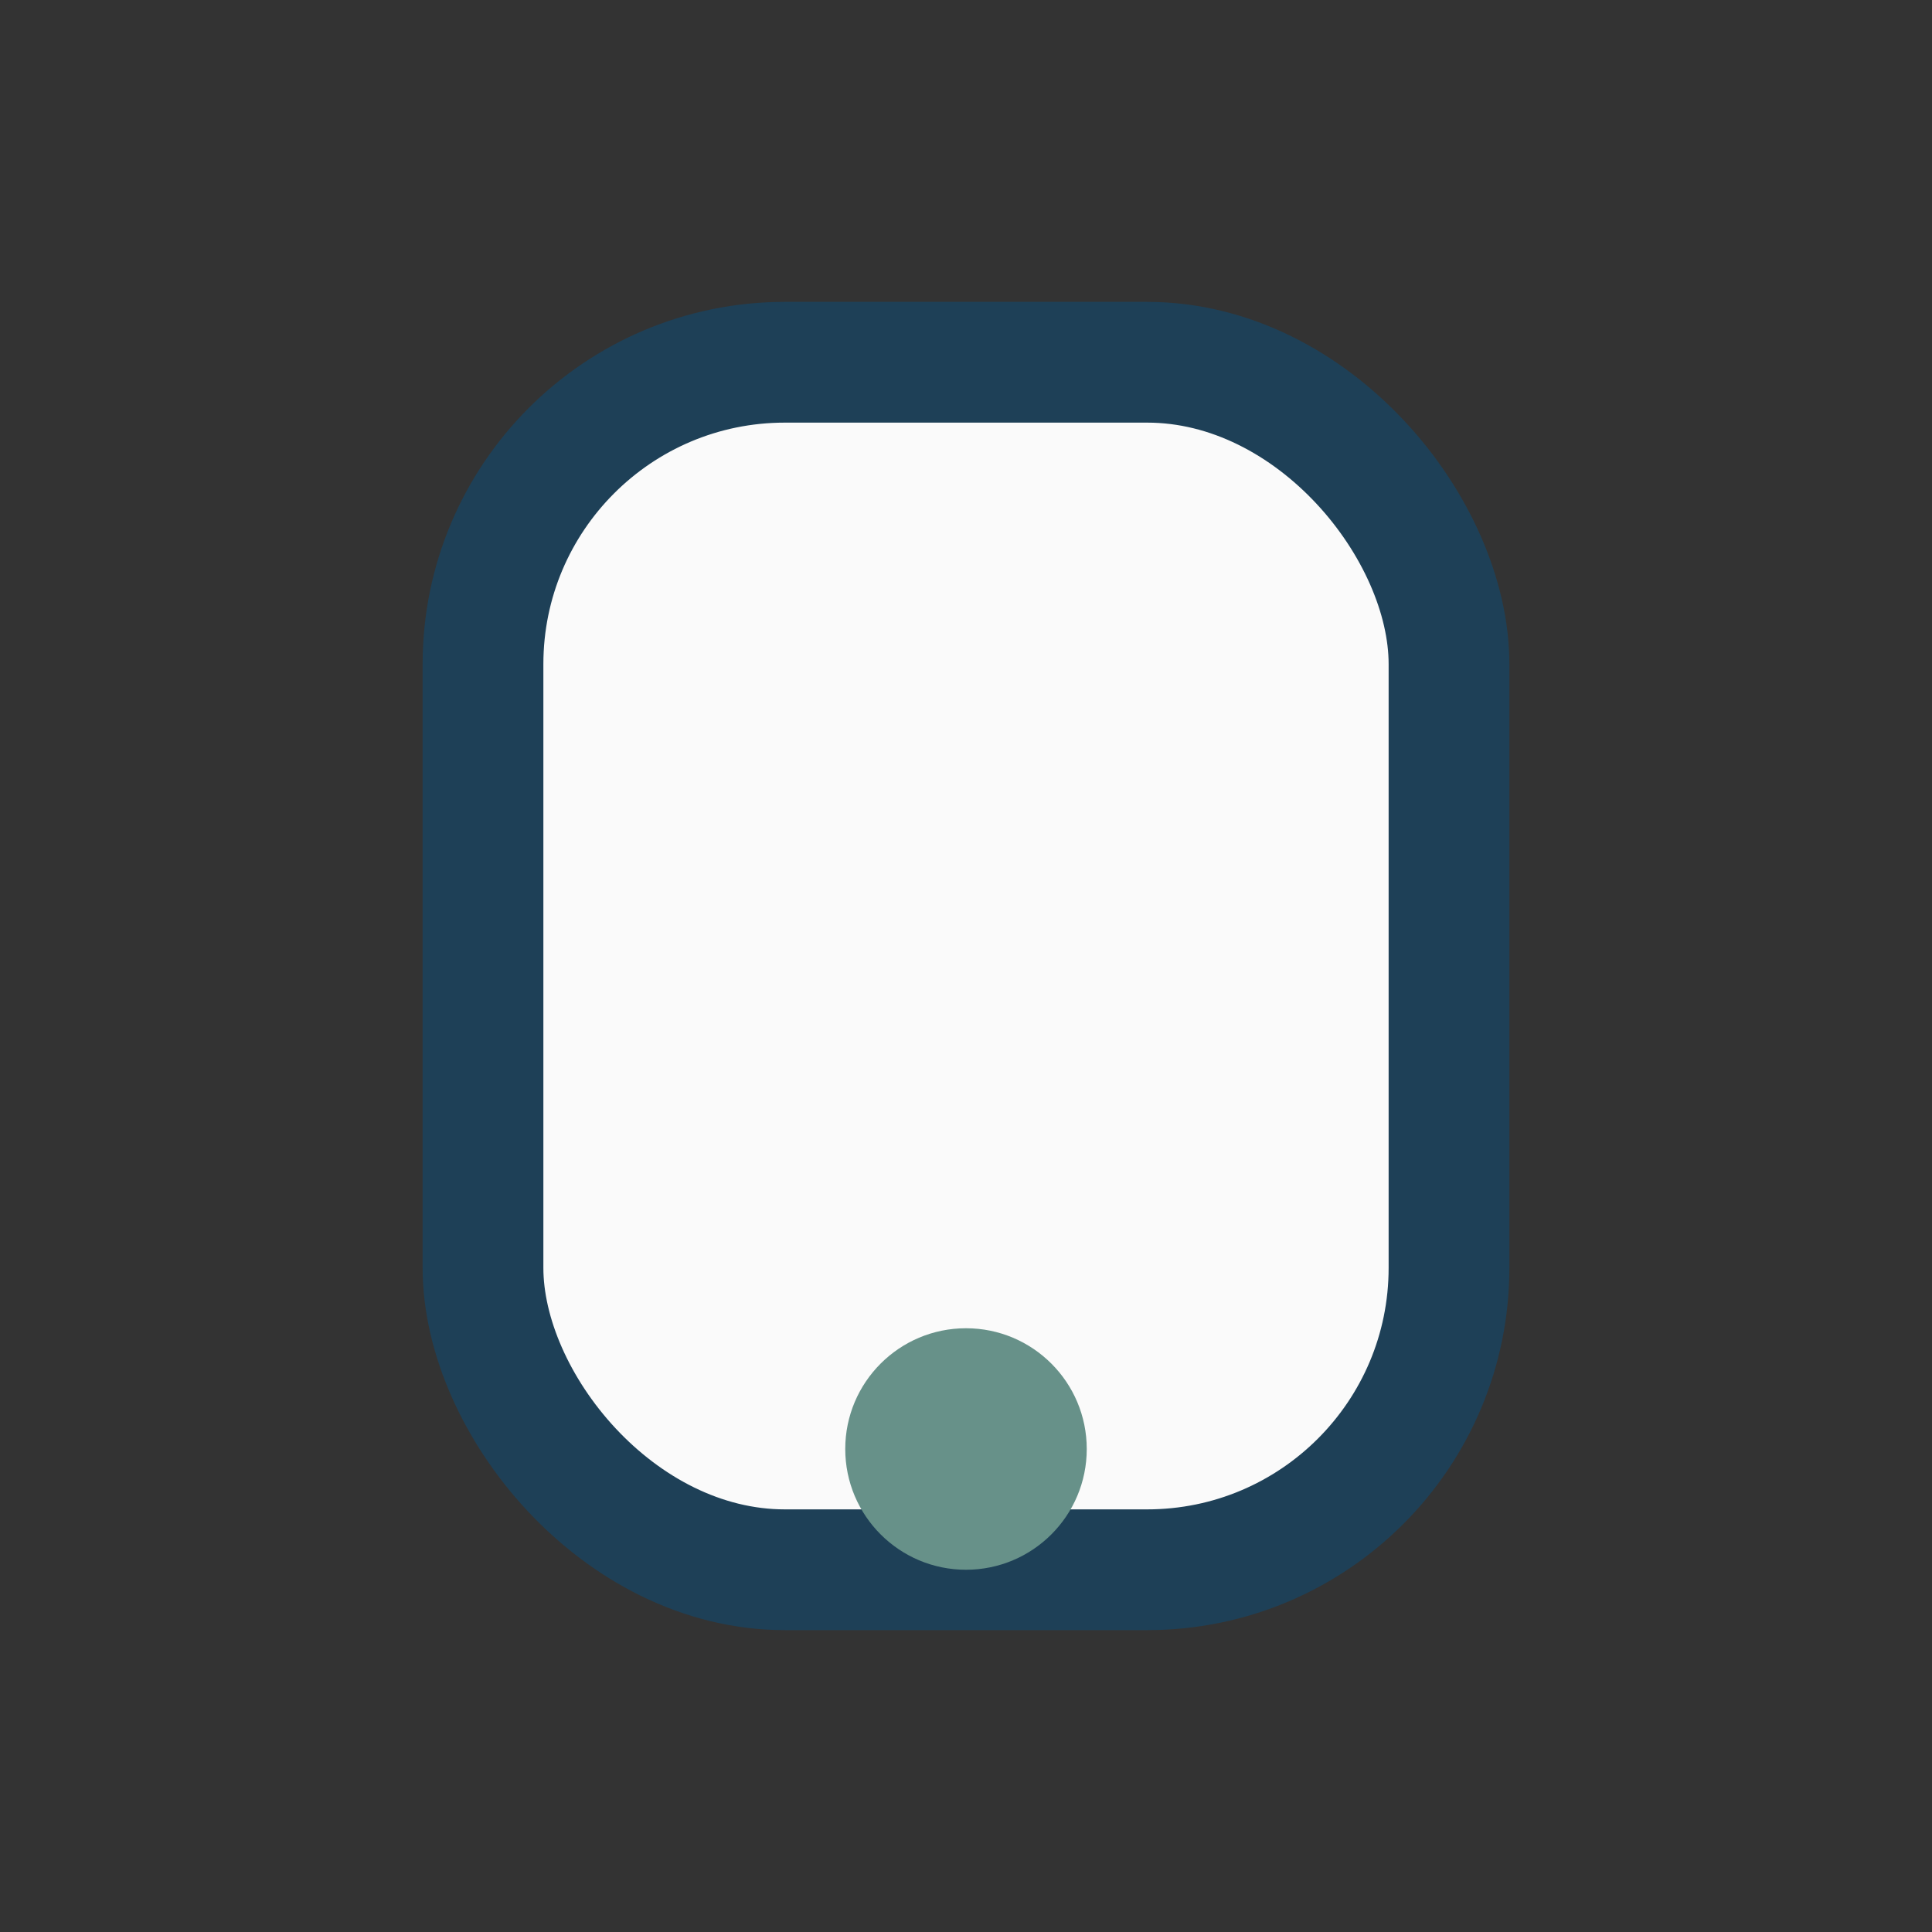 <?xml version="1.0" encoding="UTF-8"?>
<svg xmlns="http://www.w3.org/2000/svg" width="32" height="32" viewBox="0 0 32 32"><rect x="0" y="0" width="32" height="32" fill="#333333" stroke="none"/><rect x="8" y="6" width="16" height="20" rx="5" fill="#FAFAFA" stroke="#1E4057" stroke-width="2"/><circle cx="16" cy="24" r="2" fill="#679189"/></svg>
